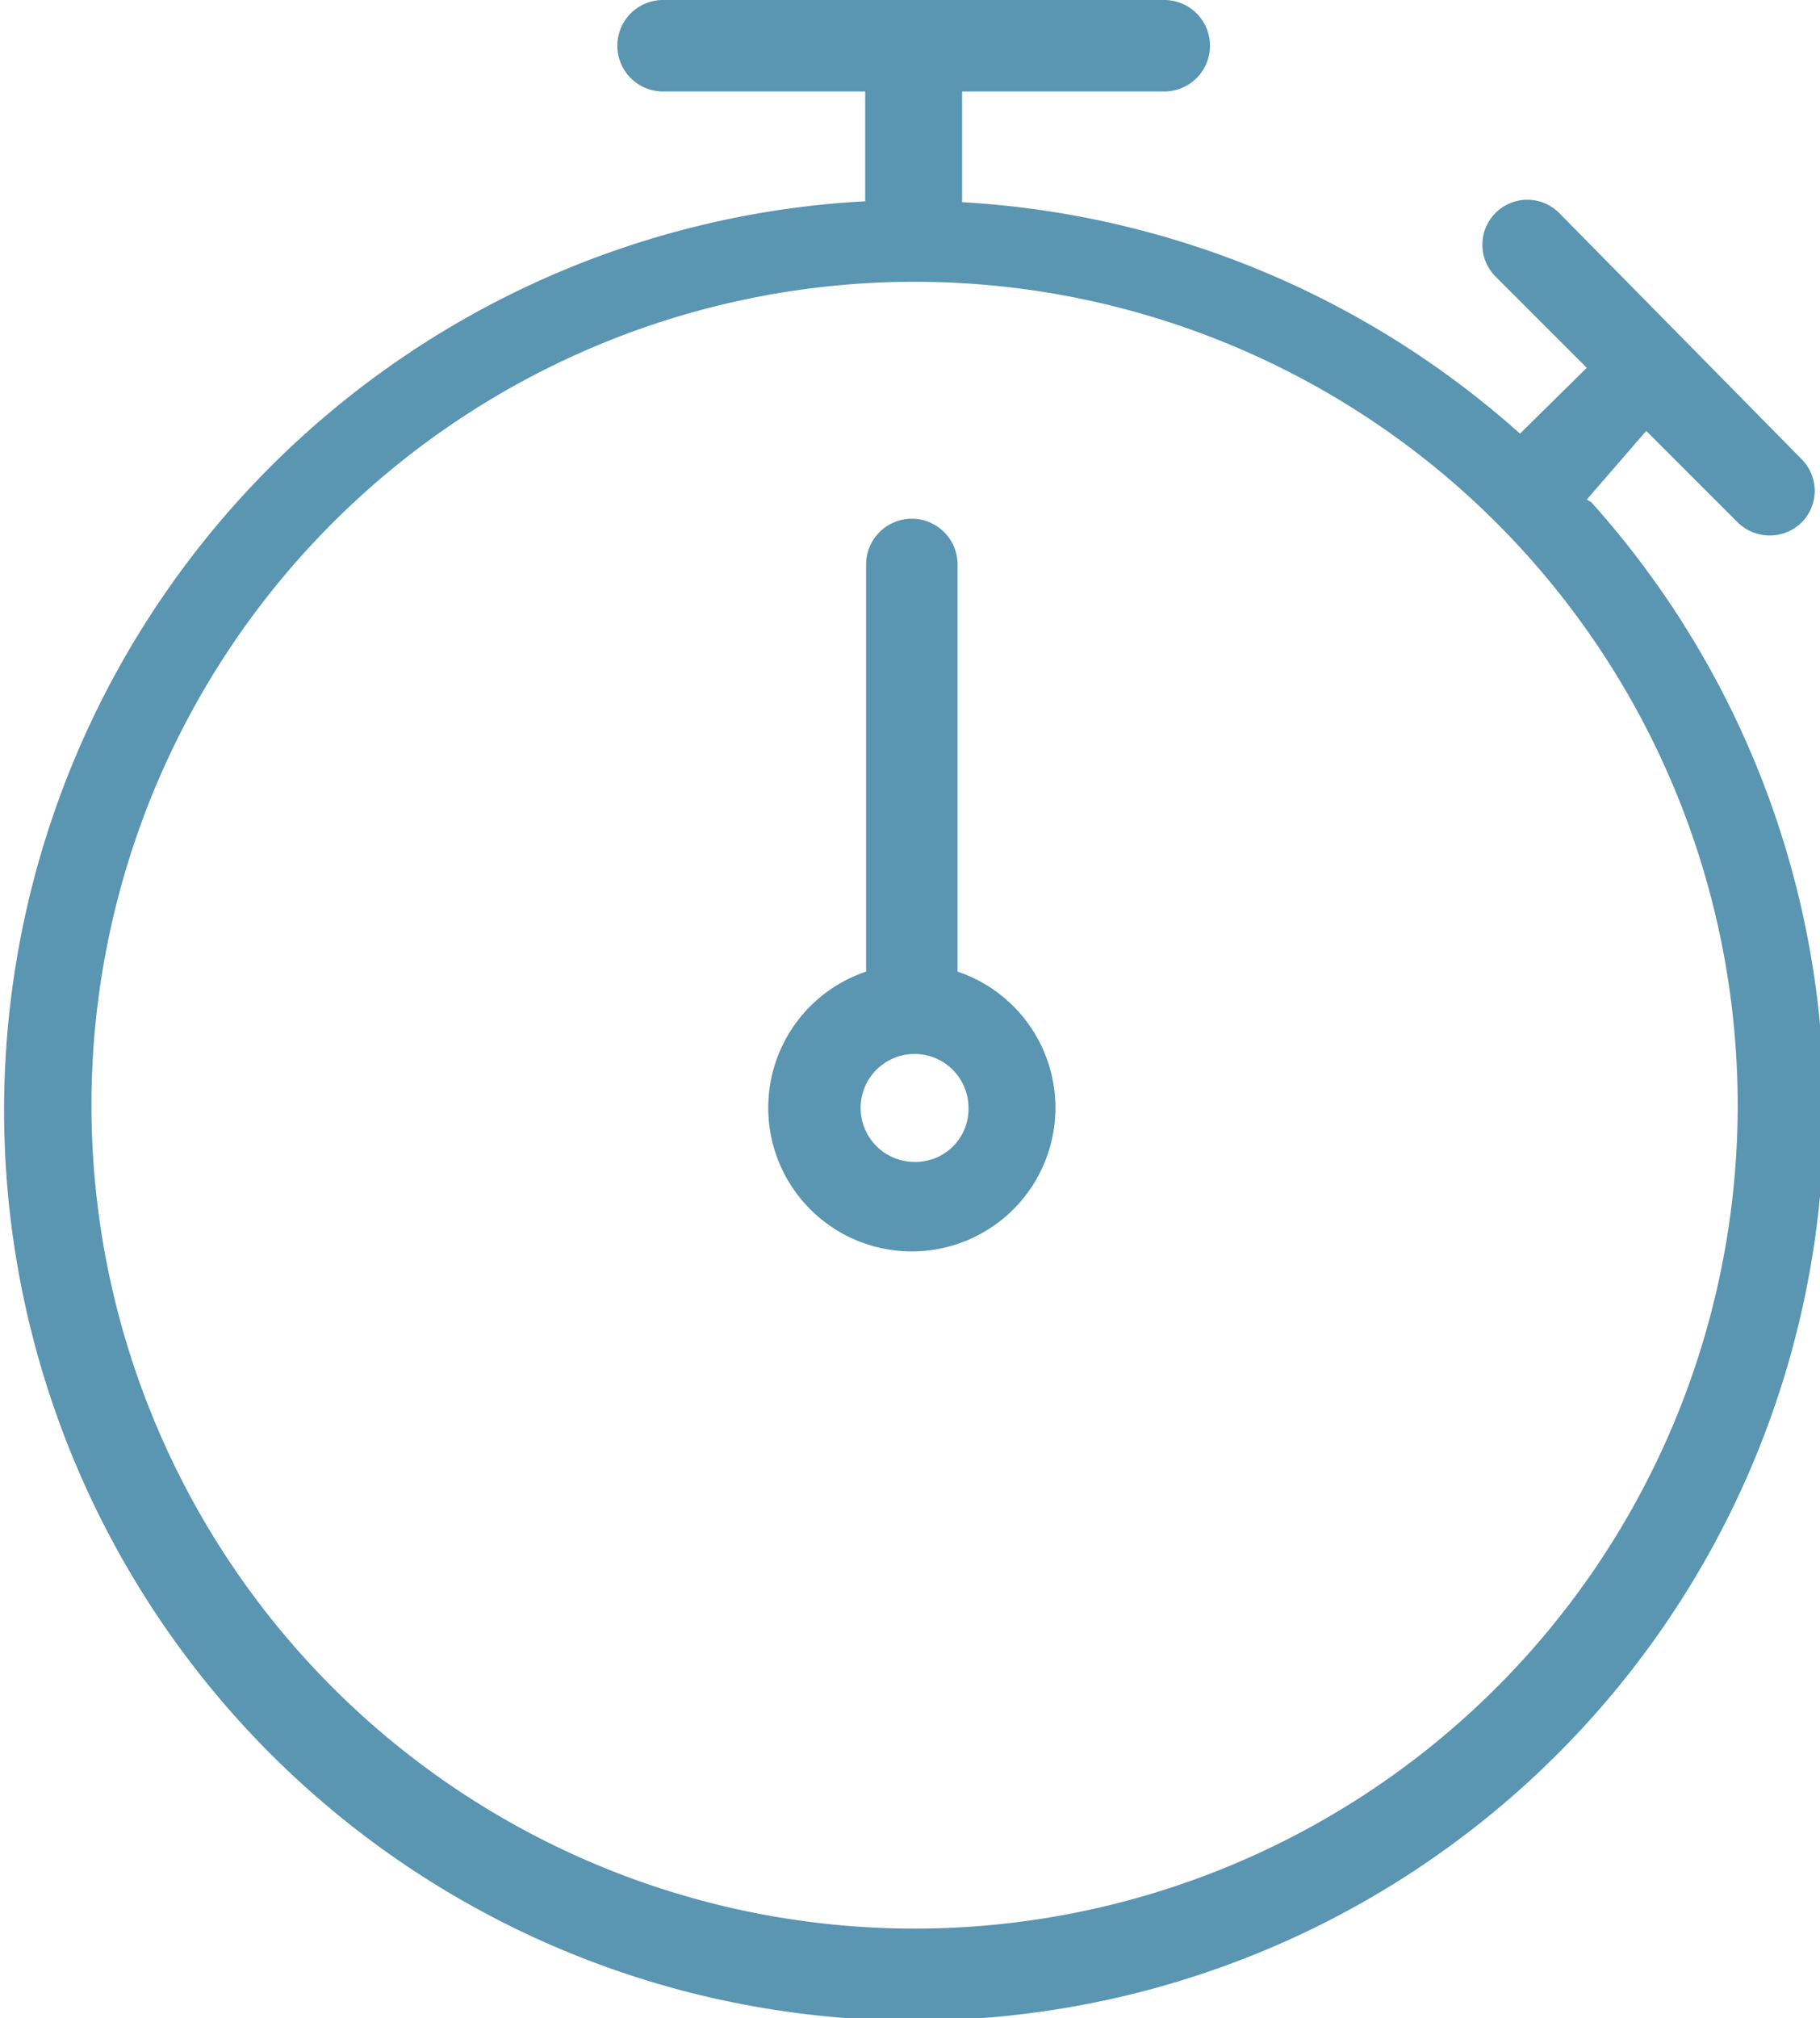 <svg xmlns="http://www.w3.org/2000/svg" width="19.9" height="22.06" viewBox="0 0 19.9 22.06"><path d="M10.47 10.63V6.17a.49.49 0 0 0-1 0v4.45a1.57 1.57 0 1 0 1 0zM10 12.7a.59.59 0 1 1 .59-.59.58.58 0 0 1-.59.59z" fill="#5a95b2"/><path d="M17.35 5.46l.65-.75 1 1a.5.5 0 0 0 .7 0 .49.49 0 0 0 0-.69l-2.65-2.69a.49.49 0 0 0-.7.69l1 1-.73.72a10 10 0 0 0-6.1-2.53V1h2.21a.49.49 0 1 0 0-1H7.25a.49.49 0 0 0 0 1h2.21v1.2a9.95 9.95 0 1 0 7.94 3.29zM10 21.08a9 9 0 1 1 9-9 9 9 0 0 1-9 9z" fill="#5a95b2"/></svg>